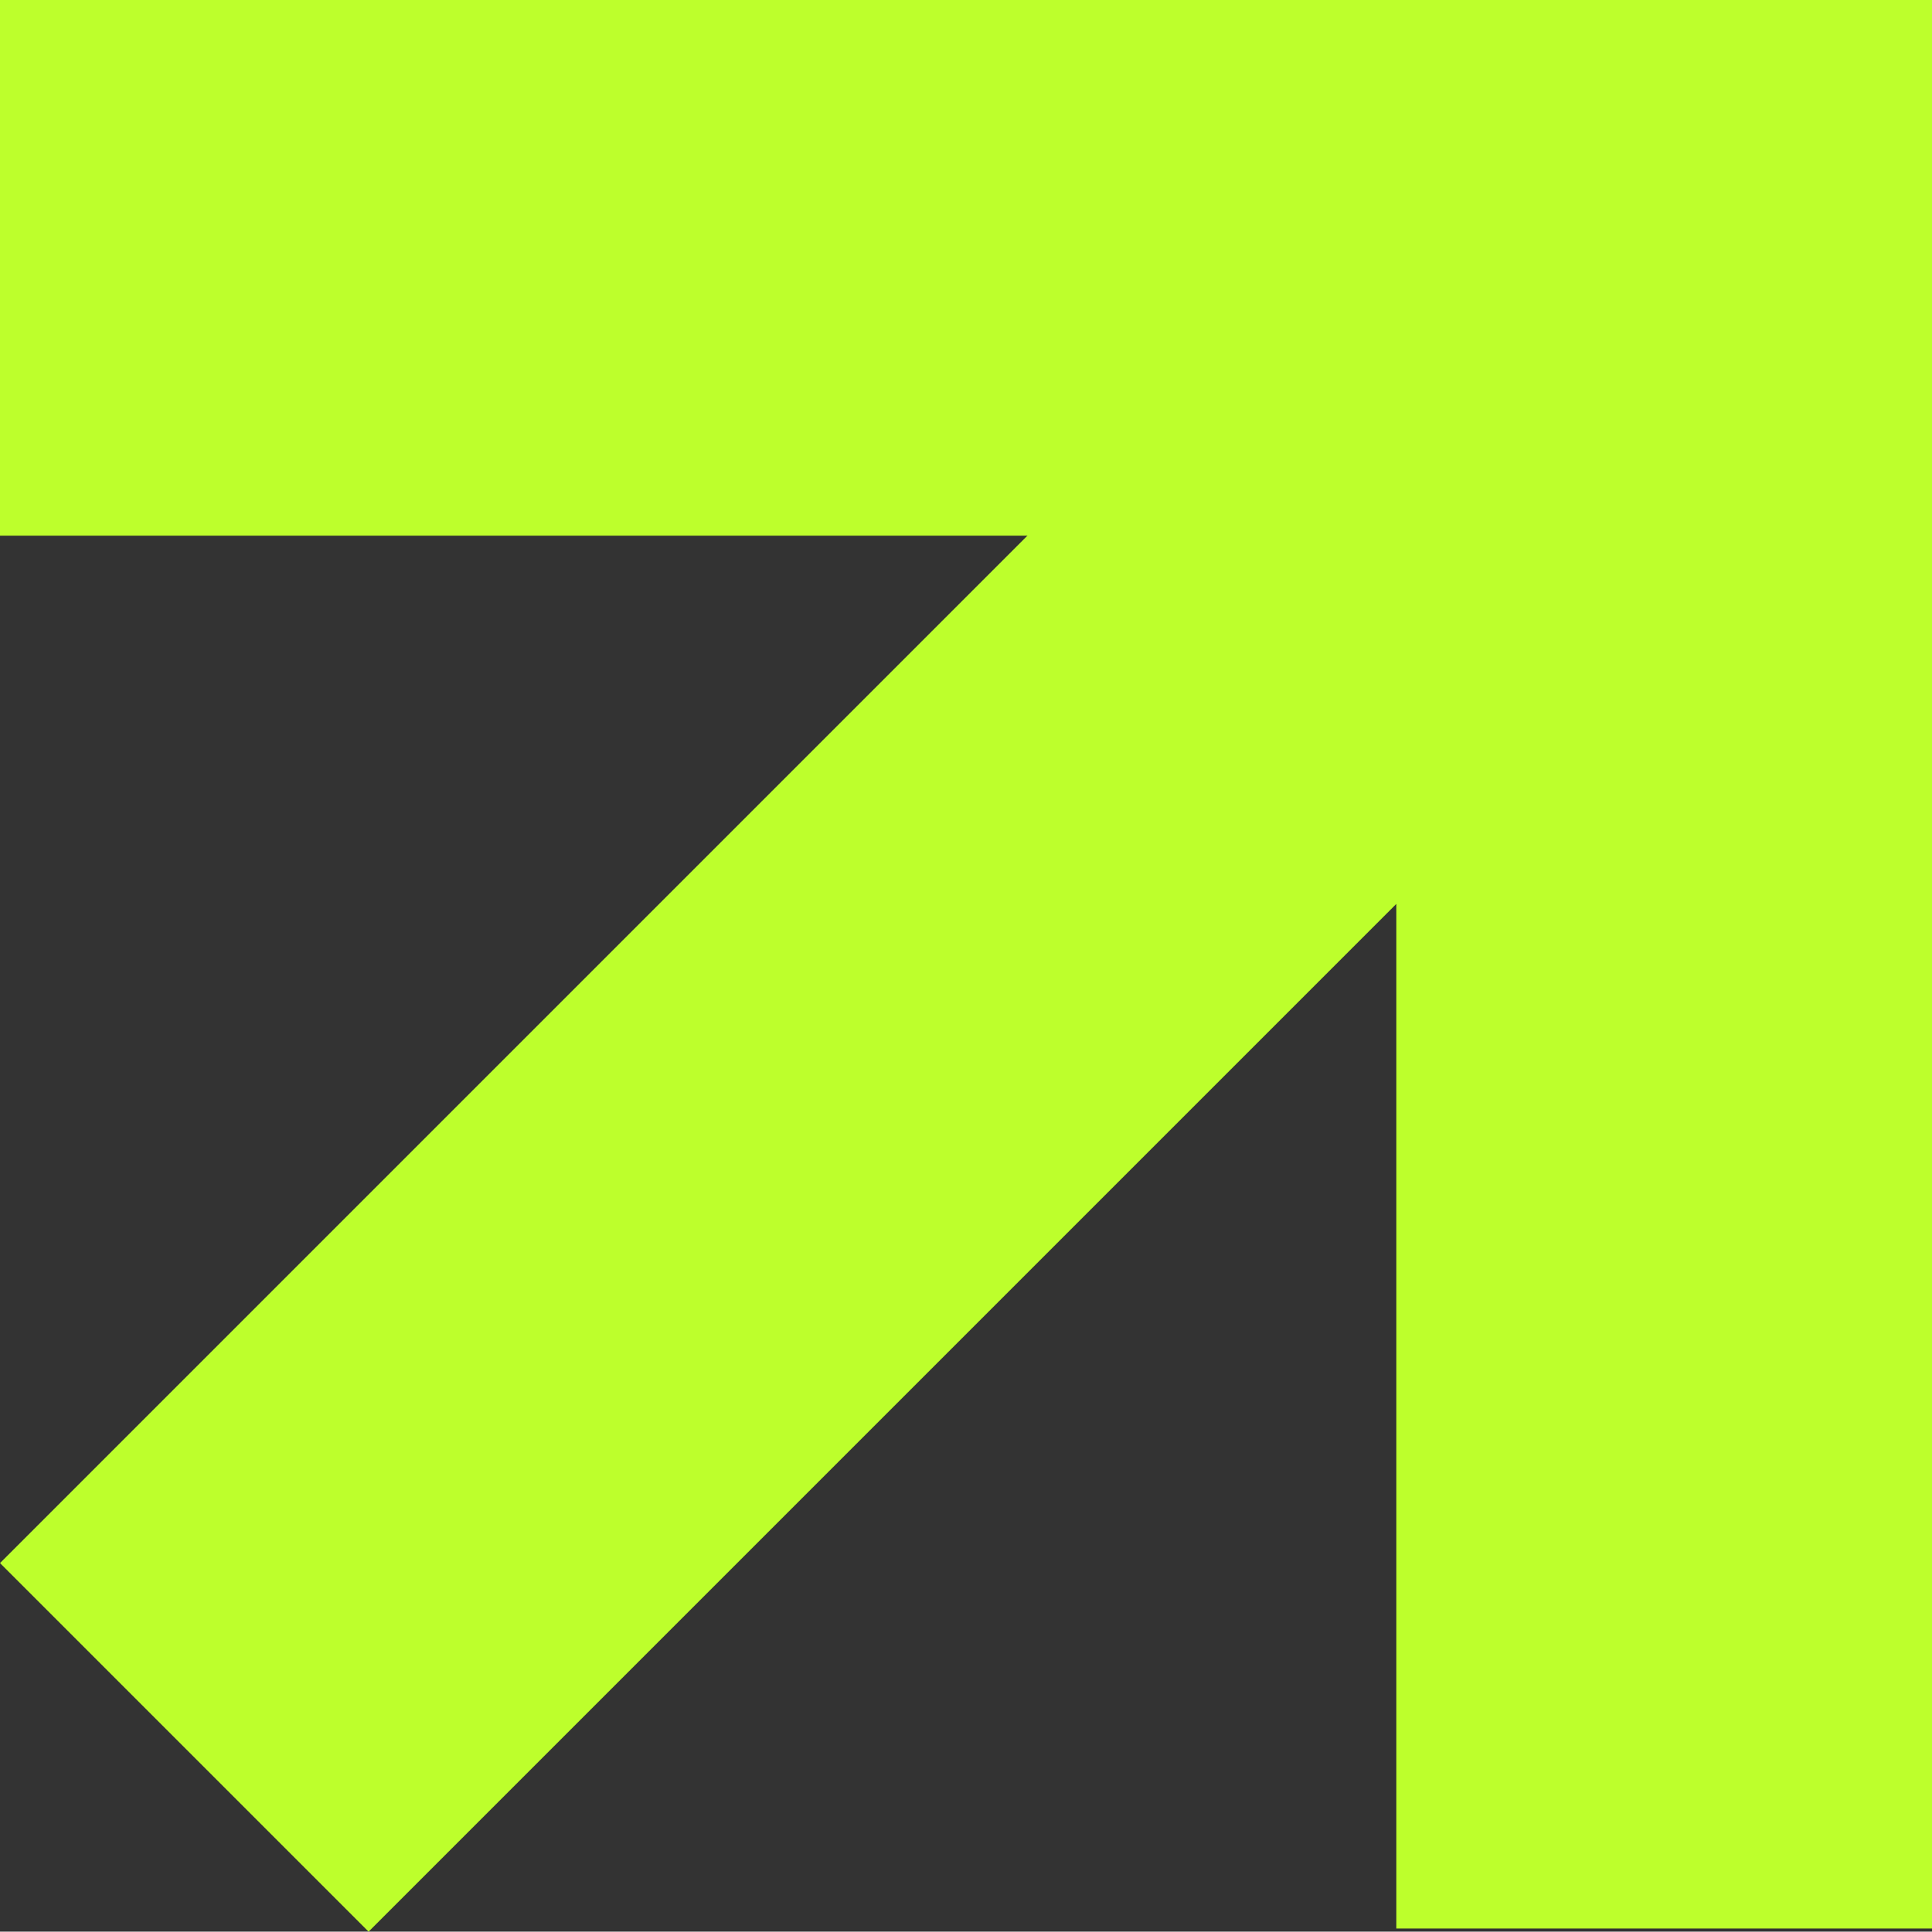 <?xml version="1.0" encoding="UTF-8"?> <svg xmlns="http://www.w3.org/2000/svg" id="_Слой_2" viewBox="0 0 274.62 274.57"><rect x="0" y="0" width="274.62" height="274.57" fill="#333333" stroke="none"/><defs><style>.cls-1{fill:#bdff2c;}</style></defs><g id="Layer_1"><g><rect class="cls-1" x="100.08" y="-19.43" width="74.09" height="313.75" transform="translate(137.35 -56.7) rotate(45)"></rect><rect class="cls-1" x="198.48" y="0" width="76.14" height="274.12"></rect><rect class="cls-1" x="98.99" y="-98.99" width="76.14" height="274.12" transform="translate(175.13 -98.99) rotate(90)"></rect></g></g></svg> 
